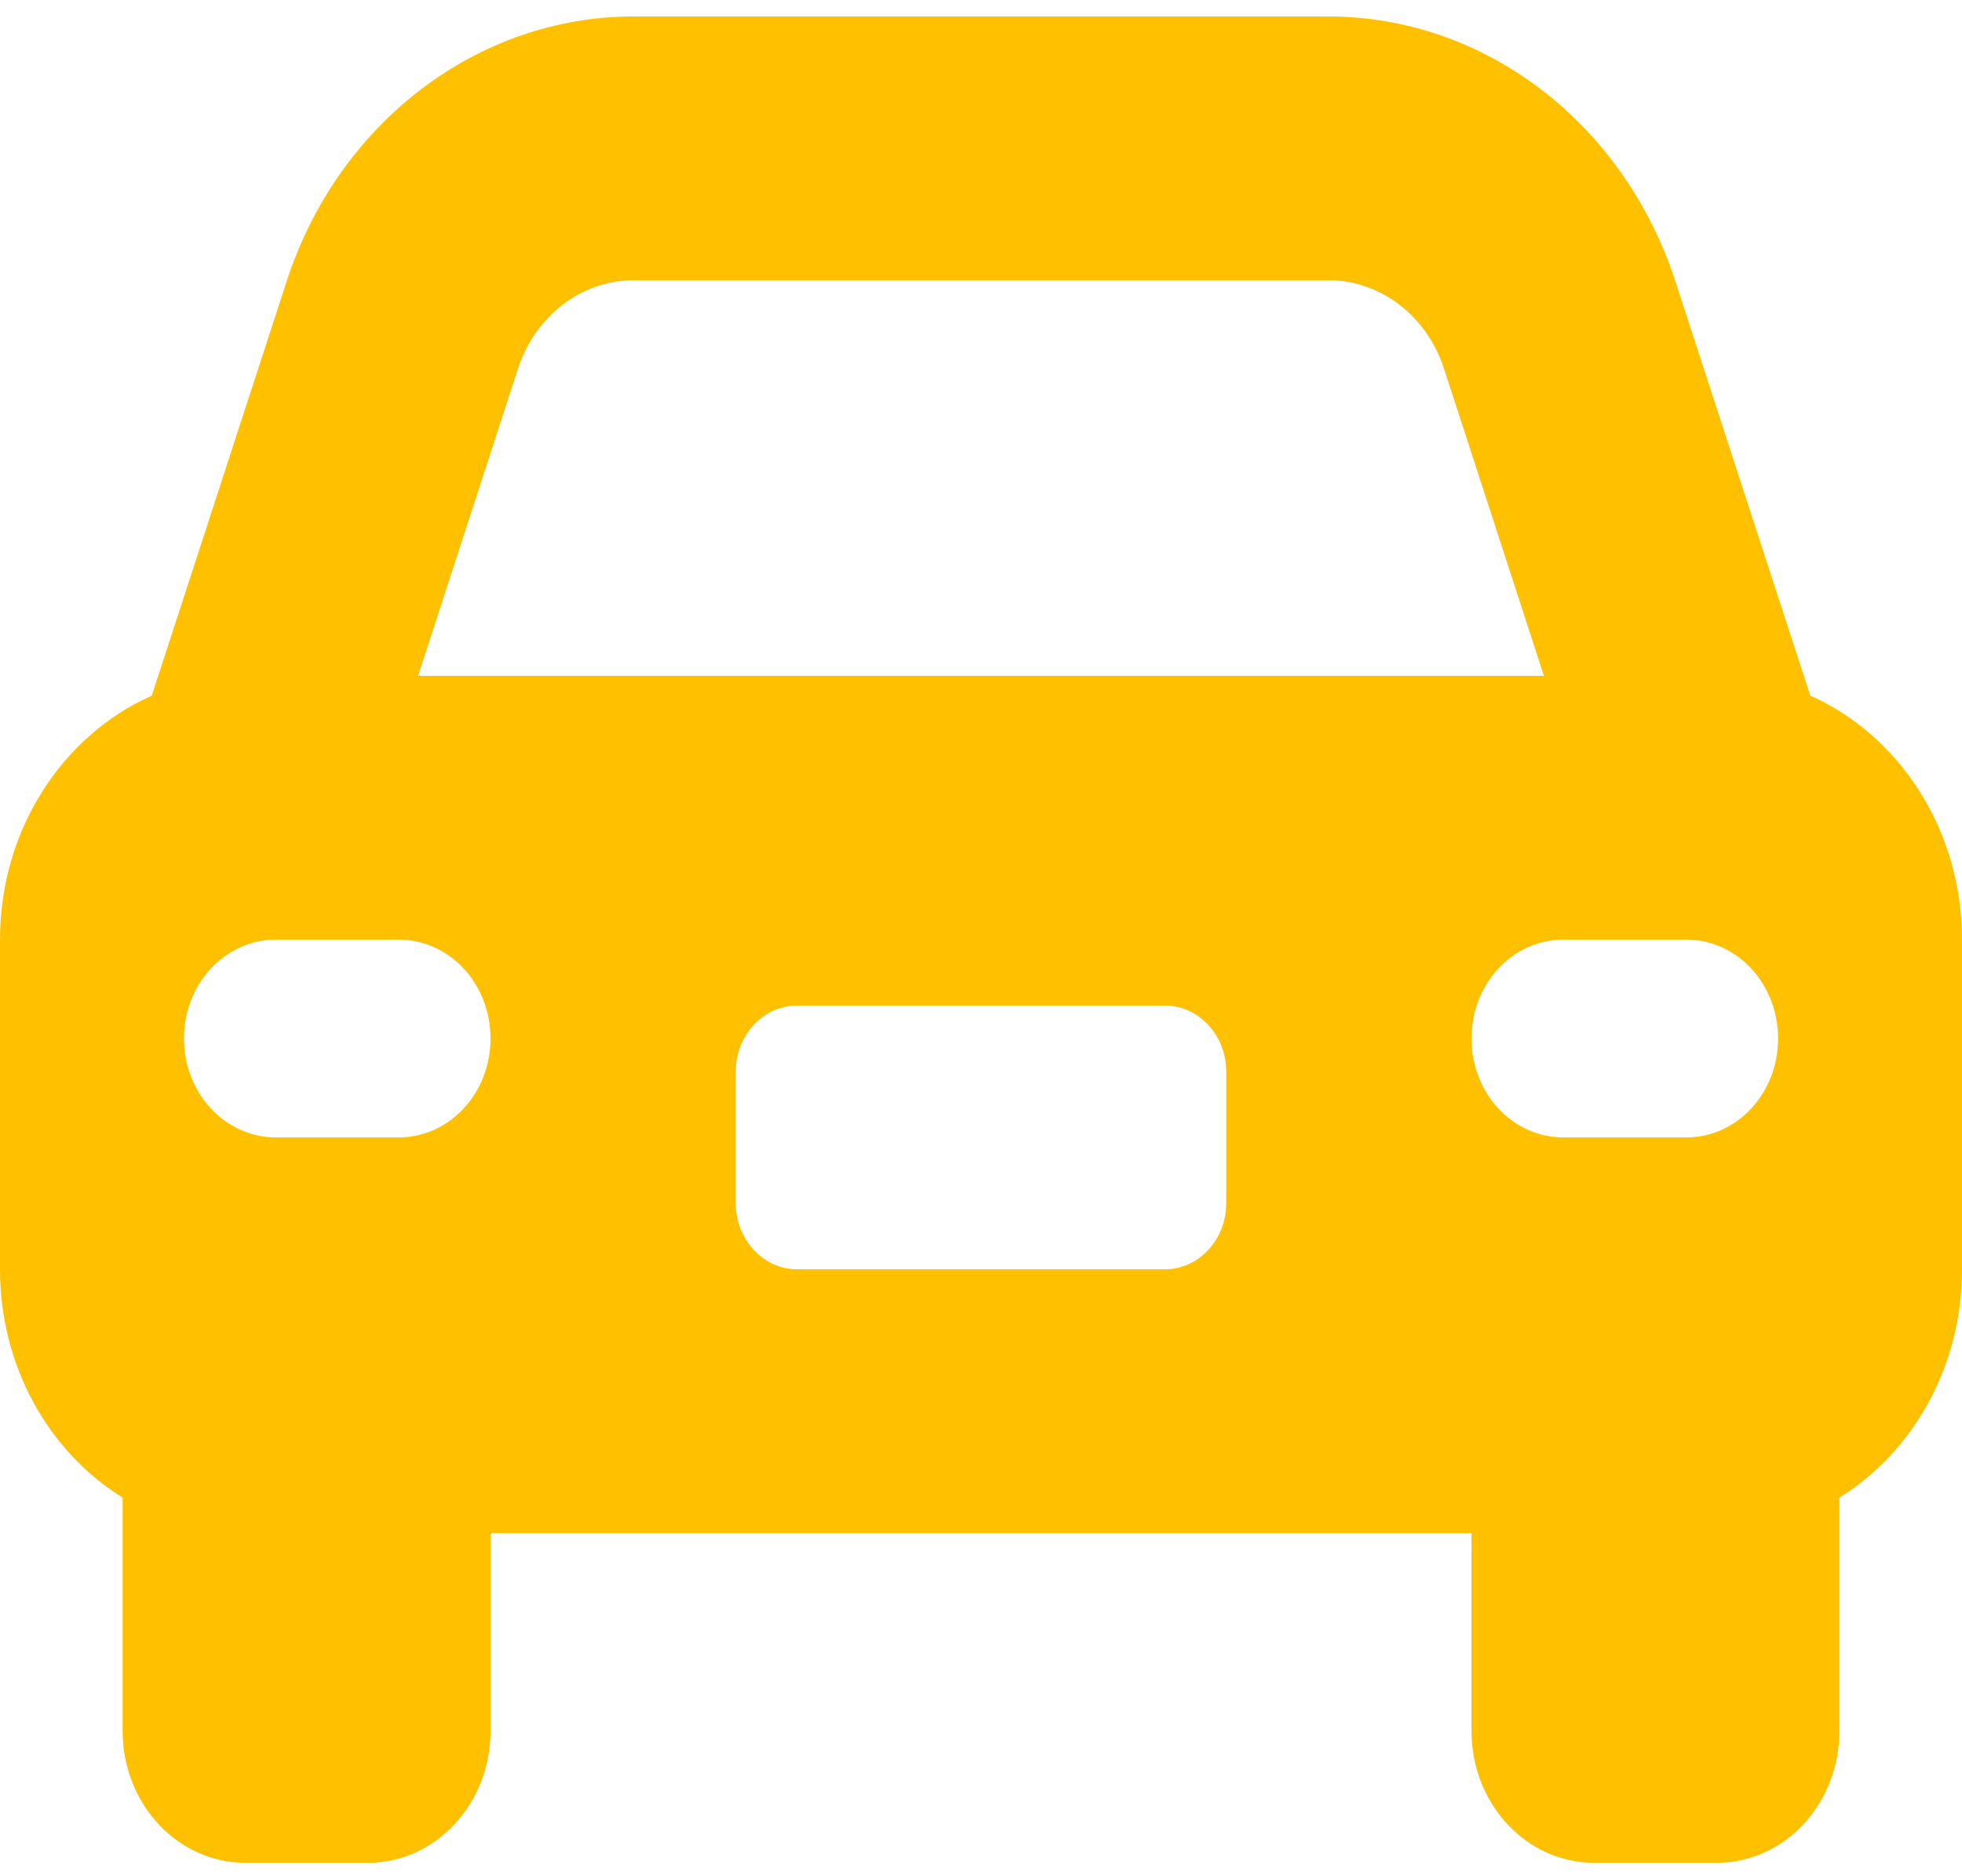 <svg width="68" height="65" viewBox="0 0 68 65" fill="none" xmlns="http://www.w3.org/2000/svg">
<path d="M21.967 0.57H46.033C51.452 0.57 56.273 4.252 58.066 9.751L62.741 24.105C65.822 25.476 68 28.747 68 32.56V43.985C68 47.369 66.287 50.325 63.75 51.897V59.98C63.75 62.507 61.851 64.55 59.5 64.55H55.25C52.899 64.55 51 62.507 51 59.98V53.125H17V59.98C17 62.507 15.101 64.55 12.75 64.55H8.5C6.153 64.55 4.25 62.507 4.25 59.98V51.897C1.709 50.325 0 47.369 0 43.985V32.56C0 28.747 2.173 25.476 5.261 24.105L9.934 9.751C11.723 4.252 16.548 0.57 21.967 0.57ZM21.967 9.71C20.161 9.71 18.554 10.938 17.956 12.766L14.49 23.42H53.51L50.044 12.766C49.446 10.938 47.839 9.71 46.033 9.71H21.967ZM27.625 34.845C26.456 34.845 25.5 35.873 25.5 37.13V41.7C25.5 42.956 26.456 43.985 27.625 43.985H40.375C41.544 43.985 42.5 42.956 42.5 41.7V37.13C42.5 35.873 41.544 34.845 40.375 34.845H27.625ZM9.562 39.415H13.812C15.579 39.415 17 37.887 17 35.987C17 34.088 15.579 32.56 13.812 32.56H9.562C7.803 32.56 6.375 34.088 6.375 35.987C6.375 37.887 7.803 39.415 9.562 39.415ZM54.188 32.56C52.421 32.56 51 34.088 51 35.987C51 37.887 52.421 39.415 54.188 39.415H58.438C60.204 39.415 61.625 37.887 61.625 35.987C61.625 34.088 60.204 32.56 58.438 32.56H54.188Z" fill="#FFC000"/>
</svg>
